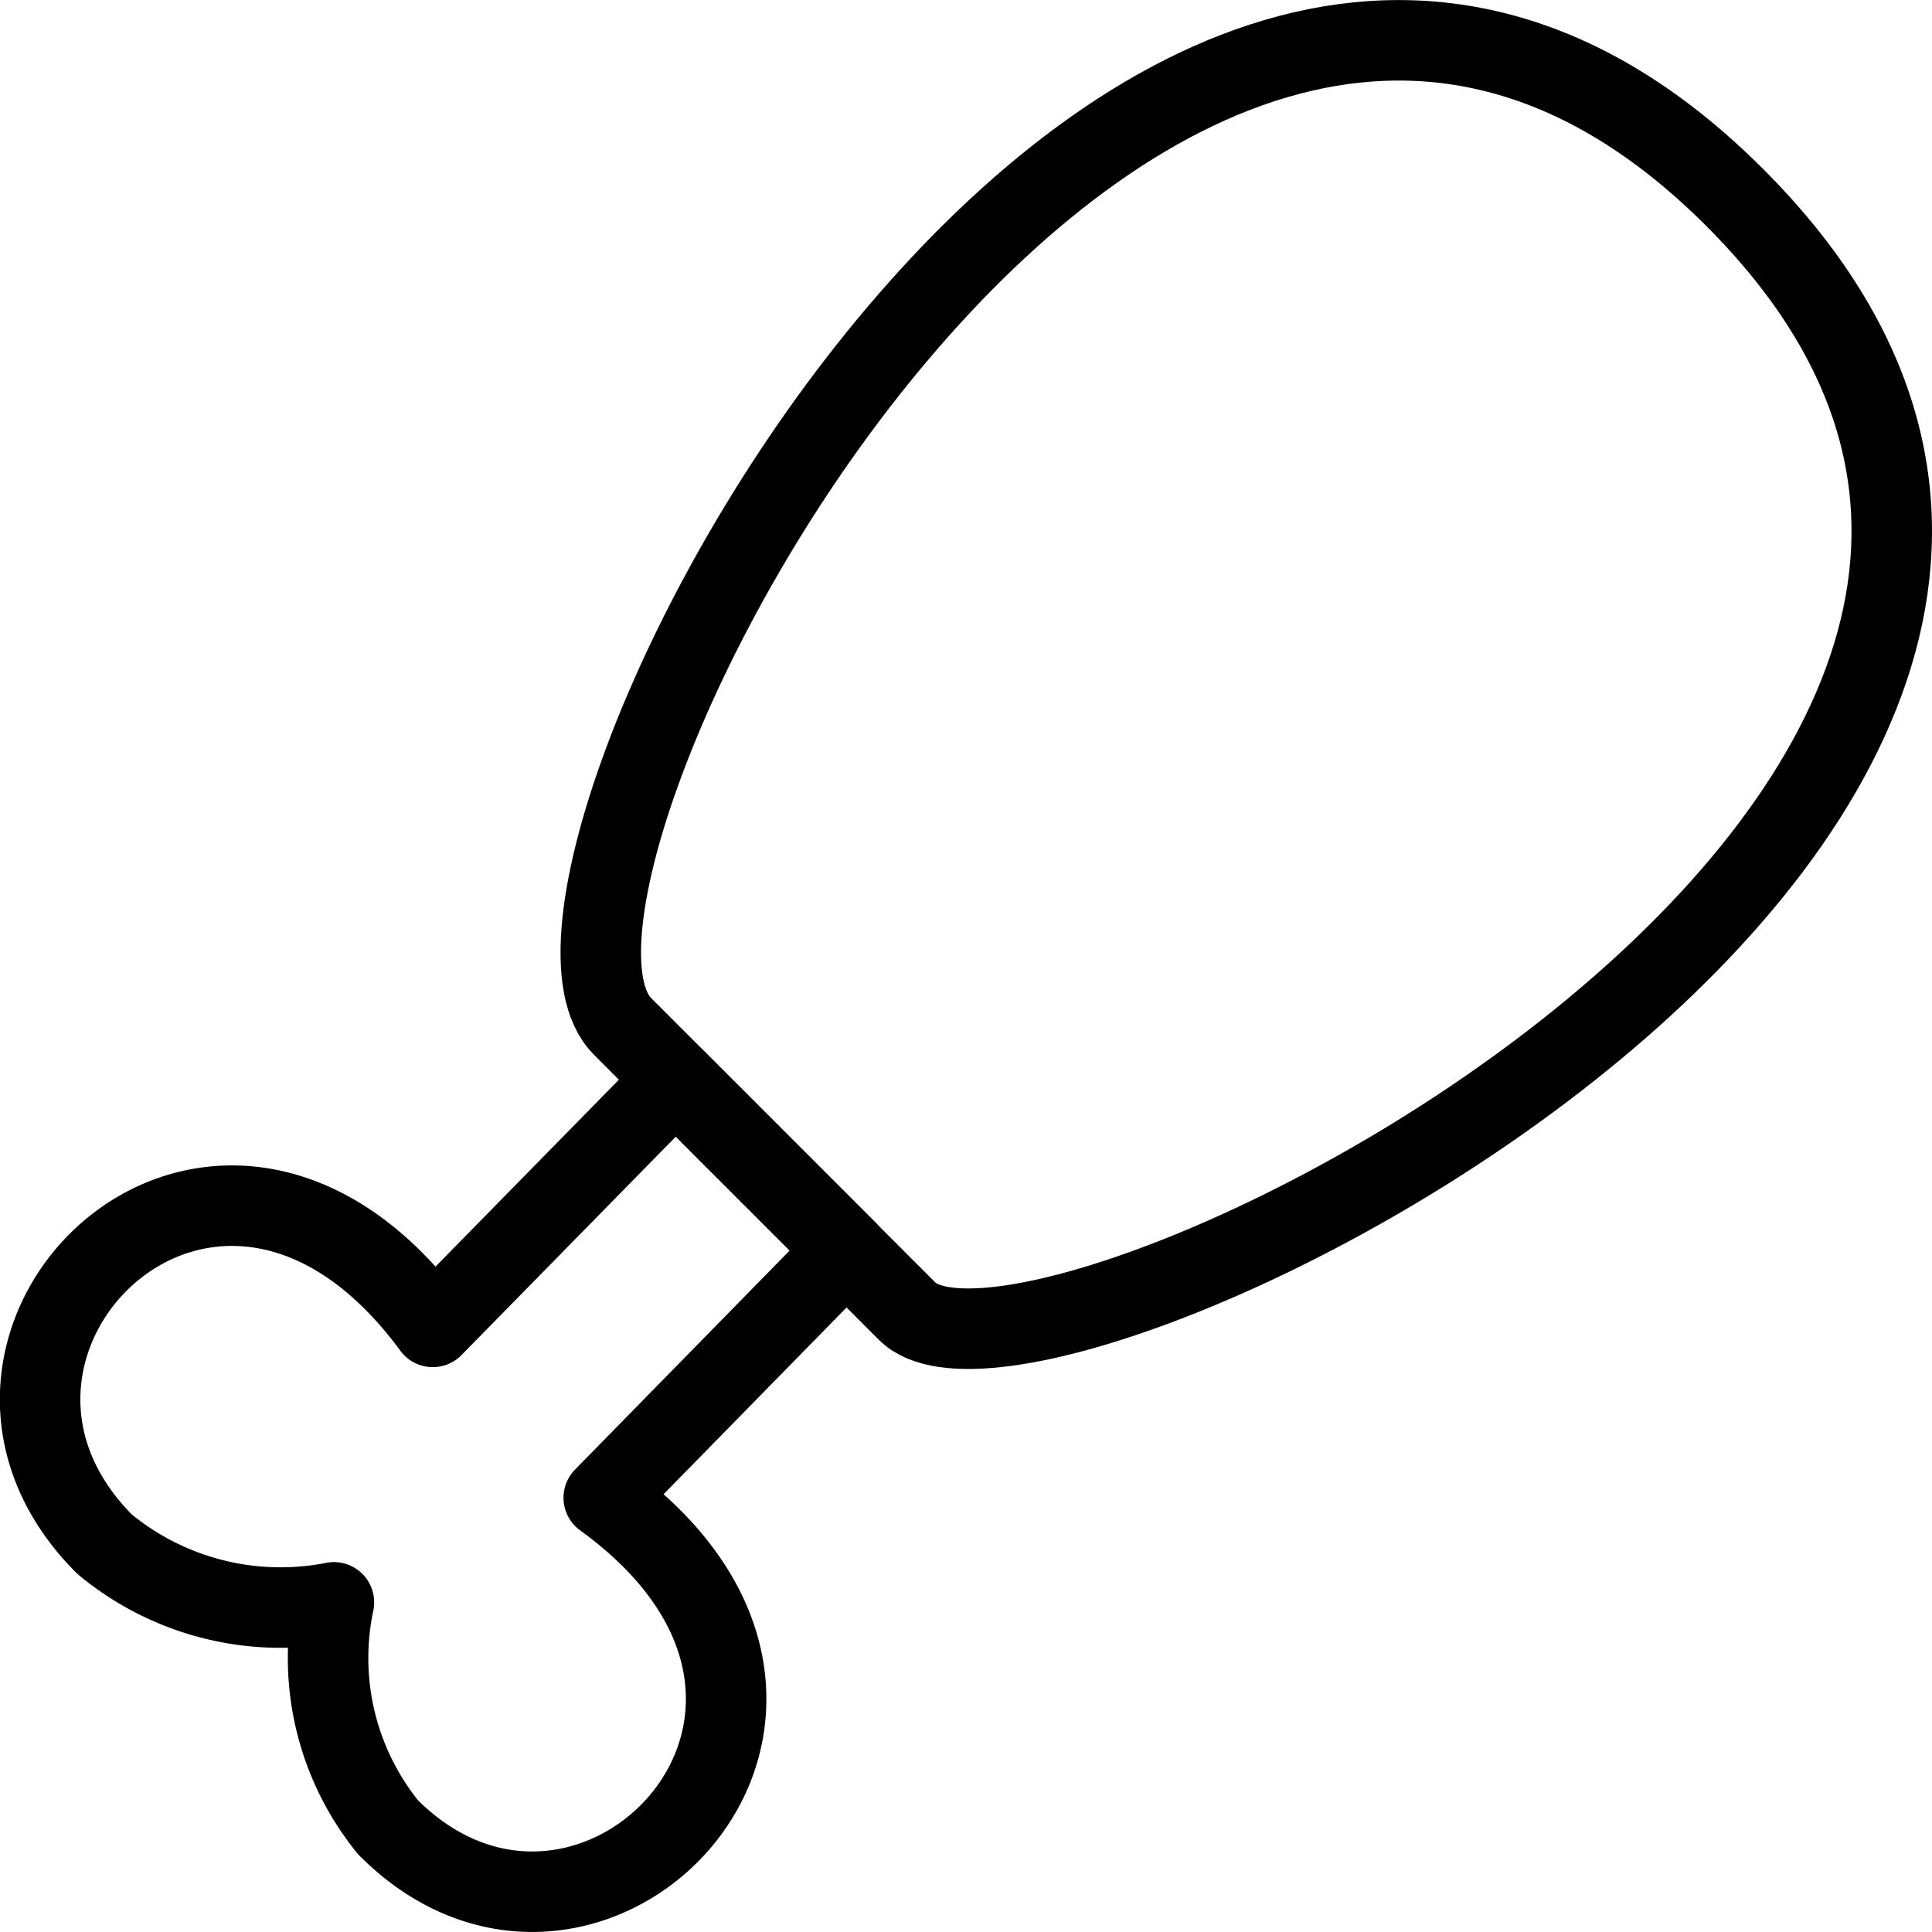 <svg viewBox="0 0 24 24" xmlns="http://www.w3.org/2000/svg"><g transform="matrix(1,0,0,1,0,0)"><path d="M4.821,22.7a3.339,3.339,0,0,1-.673-2.795A3.428,3.428,0,0,1,1.3,19.183c-2.493-2.493,1.381-6.367,4.076-2.7l3.015-3.073,2.122,2.121L7.5,18.606C11.19,21.279,7.315,25.2,4.821,22.7Z" fill="none" stroke="#000000" stroke-linecap="round" stroke-linejoin="round"></path><path d="M11.27,16.289,7.735,12.752c-1.891-1.89,6.435-17.678,13.813-10.3C28.978,9.88,12.92,17.938,11.27,16.289Z" fill="none" stroke="#000000" stroke-linecap="round" stroke-linejoin="round"></path></g></svg>